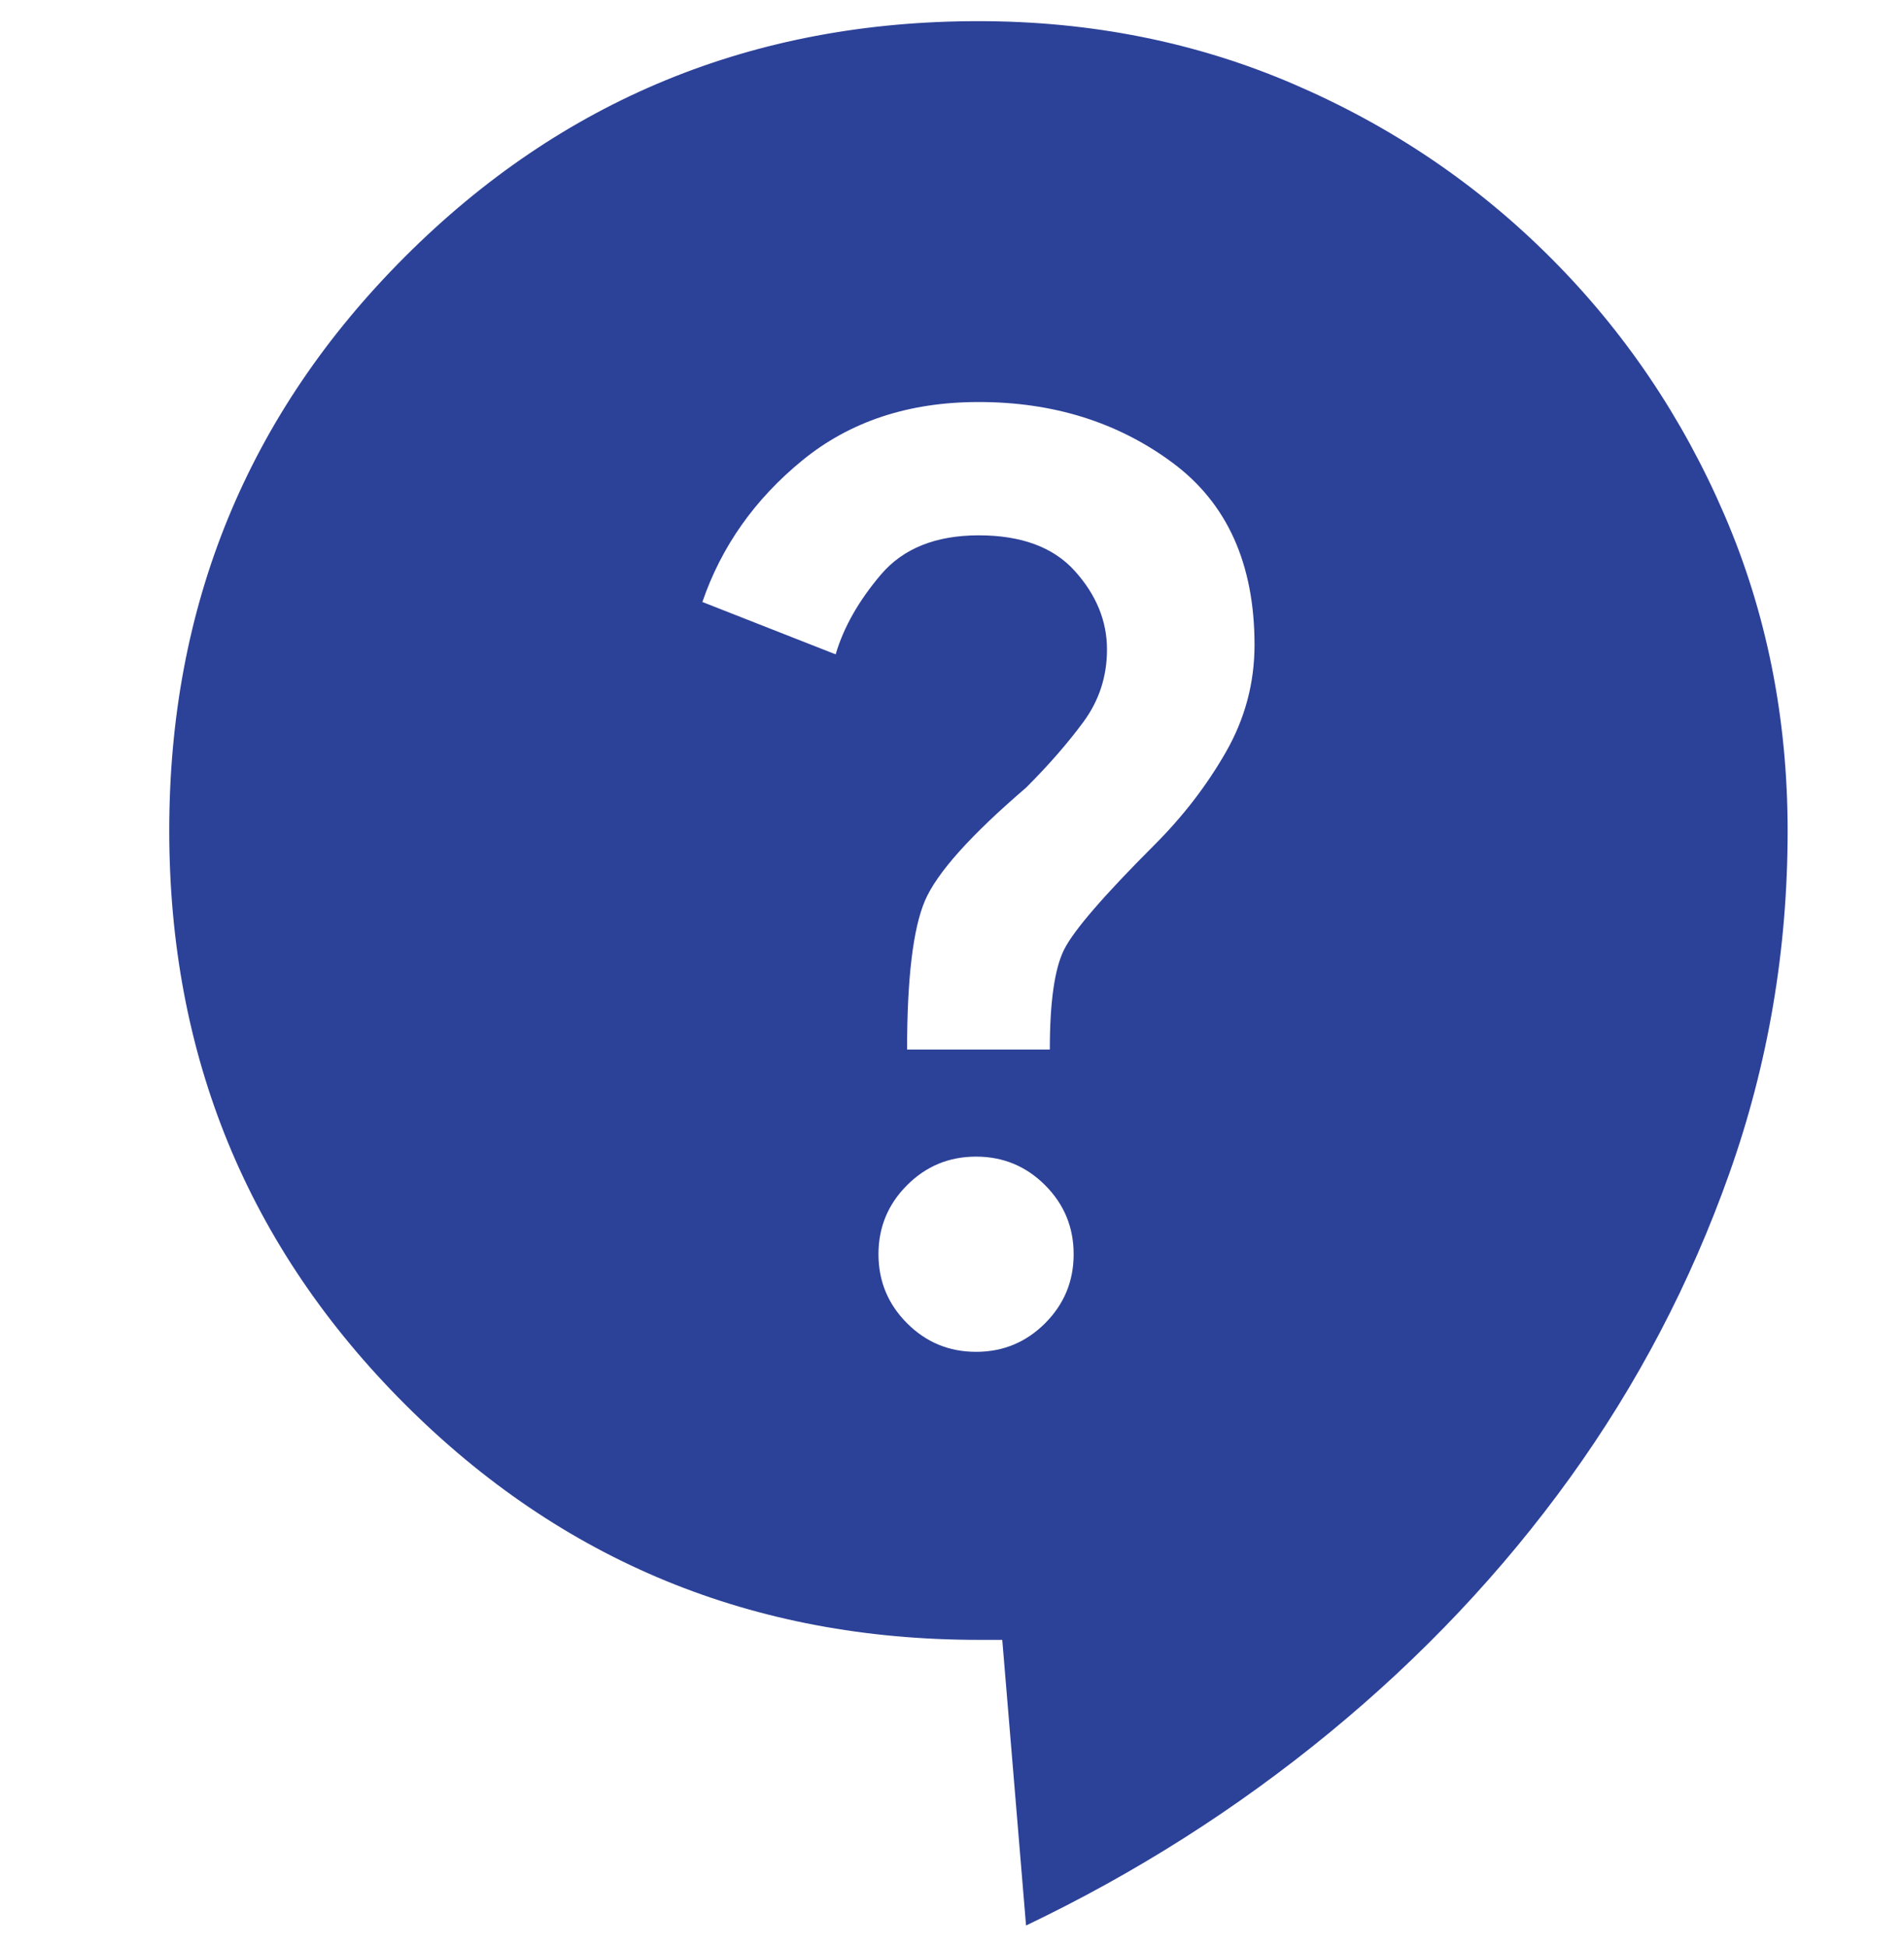 <?xml version="1.0" encoding="UTF-8"?>
<svg xmlns="http://www.w3.org/2000/svg" width="45" height="46" viewBox="0 0 45 46" fill="none">
  <g clip-path="url(#clip0_11_849)">
    <path d="M24.25 45.5L23.688 38.75H23.125C17.8 38.75 13.281 36.894 9.569 33.181C5.856 29.469 4 24.95 4 19.625C4 14.3 5.856 9.781 9.569 6.069C13.281 2.356 17.8 0.5 23.125 0.5C25.788 0.5 28.272 0.997 30.579 1.99C32.886 2.982 34.911 4.351 36.654 6.096C38.397 7.84 39.765 9.865 40.758 12.171C41.751 14.476 42.248 16.961 42.25 19.625C42.25 22.438 41.791 25.137 40.873 27.725C39.955 30.312 38.698 32.712 37.102 34.925C35.506 37.138 33.612 39.144 31.421 40.944C29.229 42.744 26.839 44.263 24.25 45.5ZM23.069 31.944C23.706 31.944 24.25 31.719 24.7 31.269C25.15 30.819 25.375 30.275 25.375 29.637C25.375 29 25.15 28.456 24.7 28.006C24.25 27.556 23.706 27.331 23.069 27.331C22.431 27.331 21.887 27.556 21.438 28.006C20.988 28.456 20.762 29 20.762 29.637C20.762 30.275 20.988 30.819 21.438 31.269C21.887 31.719 22.431 31.944 23.069 31.944ZM21.438 24.8H24.812C24.812 23.675 24.925 22.887 25.15 22.438C25.375 21.988 26.087 21.163 27.288 19.962C27.962 19.288 28.525 18.556 28.975 17.769C29.425 16.981 29.65 16.137 29.65 15.238C29.65 13.325 29.003 11.89 27.71 10.933C26.418 9.976 24.889 9.498 23.125 9.5C21.475 9.5 20.087 9.96 18.962 10.879C17.837 11.799 17.05 12.914 16.6 14.225L19.75 15.463C19.938 14.825 20.294 14.197 20.819 13.579C21.344 12.961 22.113 12.652 23.125 12.65C24.137 12.649 24.897 12.93 25.404 13.494C25.911 14.058 26.164 14.677 26.163 15.35C26.163 15.988 25.975 16.56 25.6 17.067C25.225 17.574 24.775 18.089 24.25 18.613C22.938 19.738 22.141 20.628 21.86 21.285C21.58 21.942 21.439 23.114 21.438 24.8Z" fill="#2C4198"></path>
  </g>
  <defs>
    <clipPath id="clip0_11_849">
      <rect width="45" height="45" fill="white" transform="translate(0 0.5)"></rect>
    </clipPath>
  </defs>
</svg>
